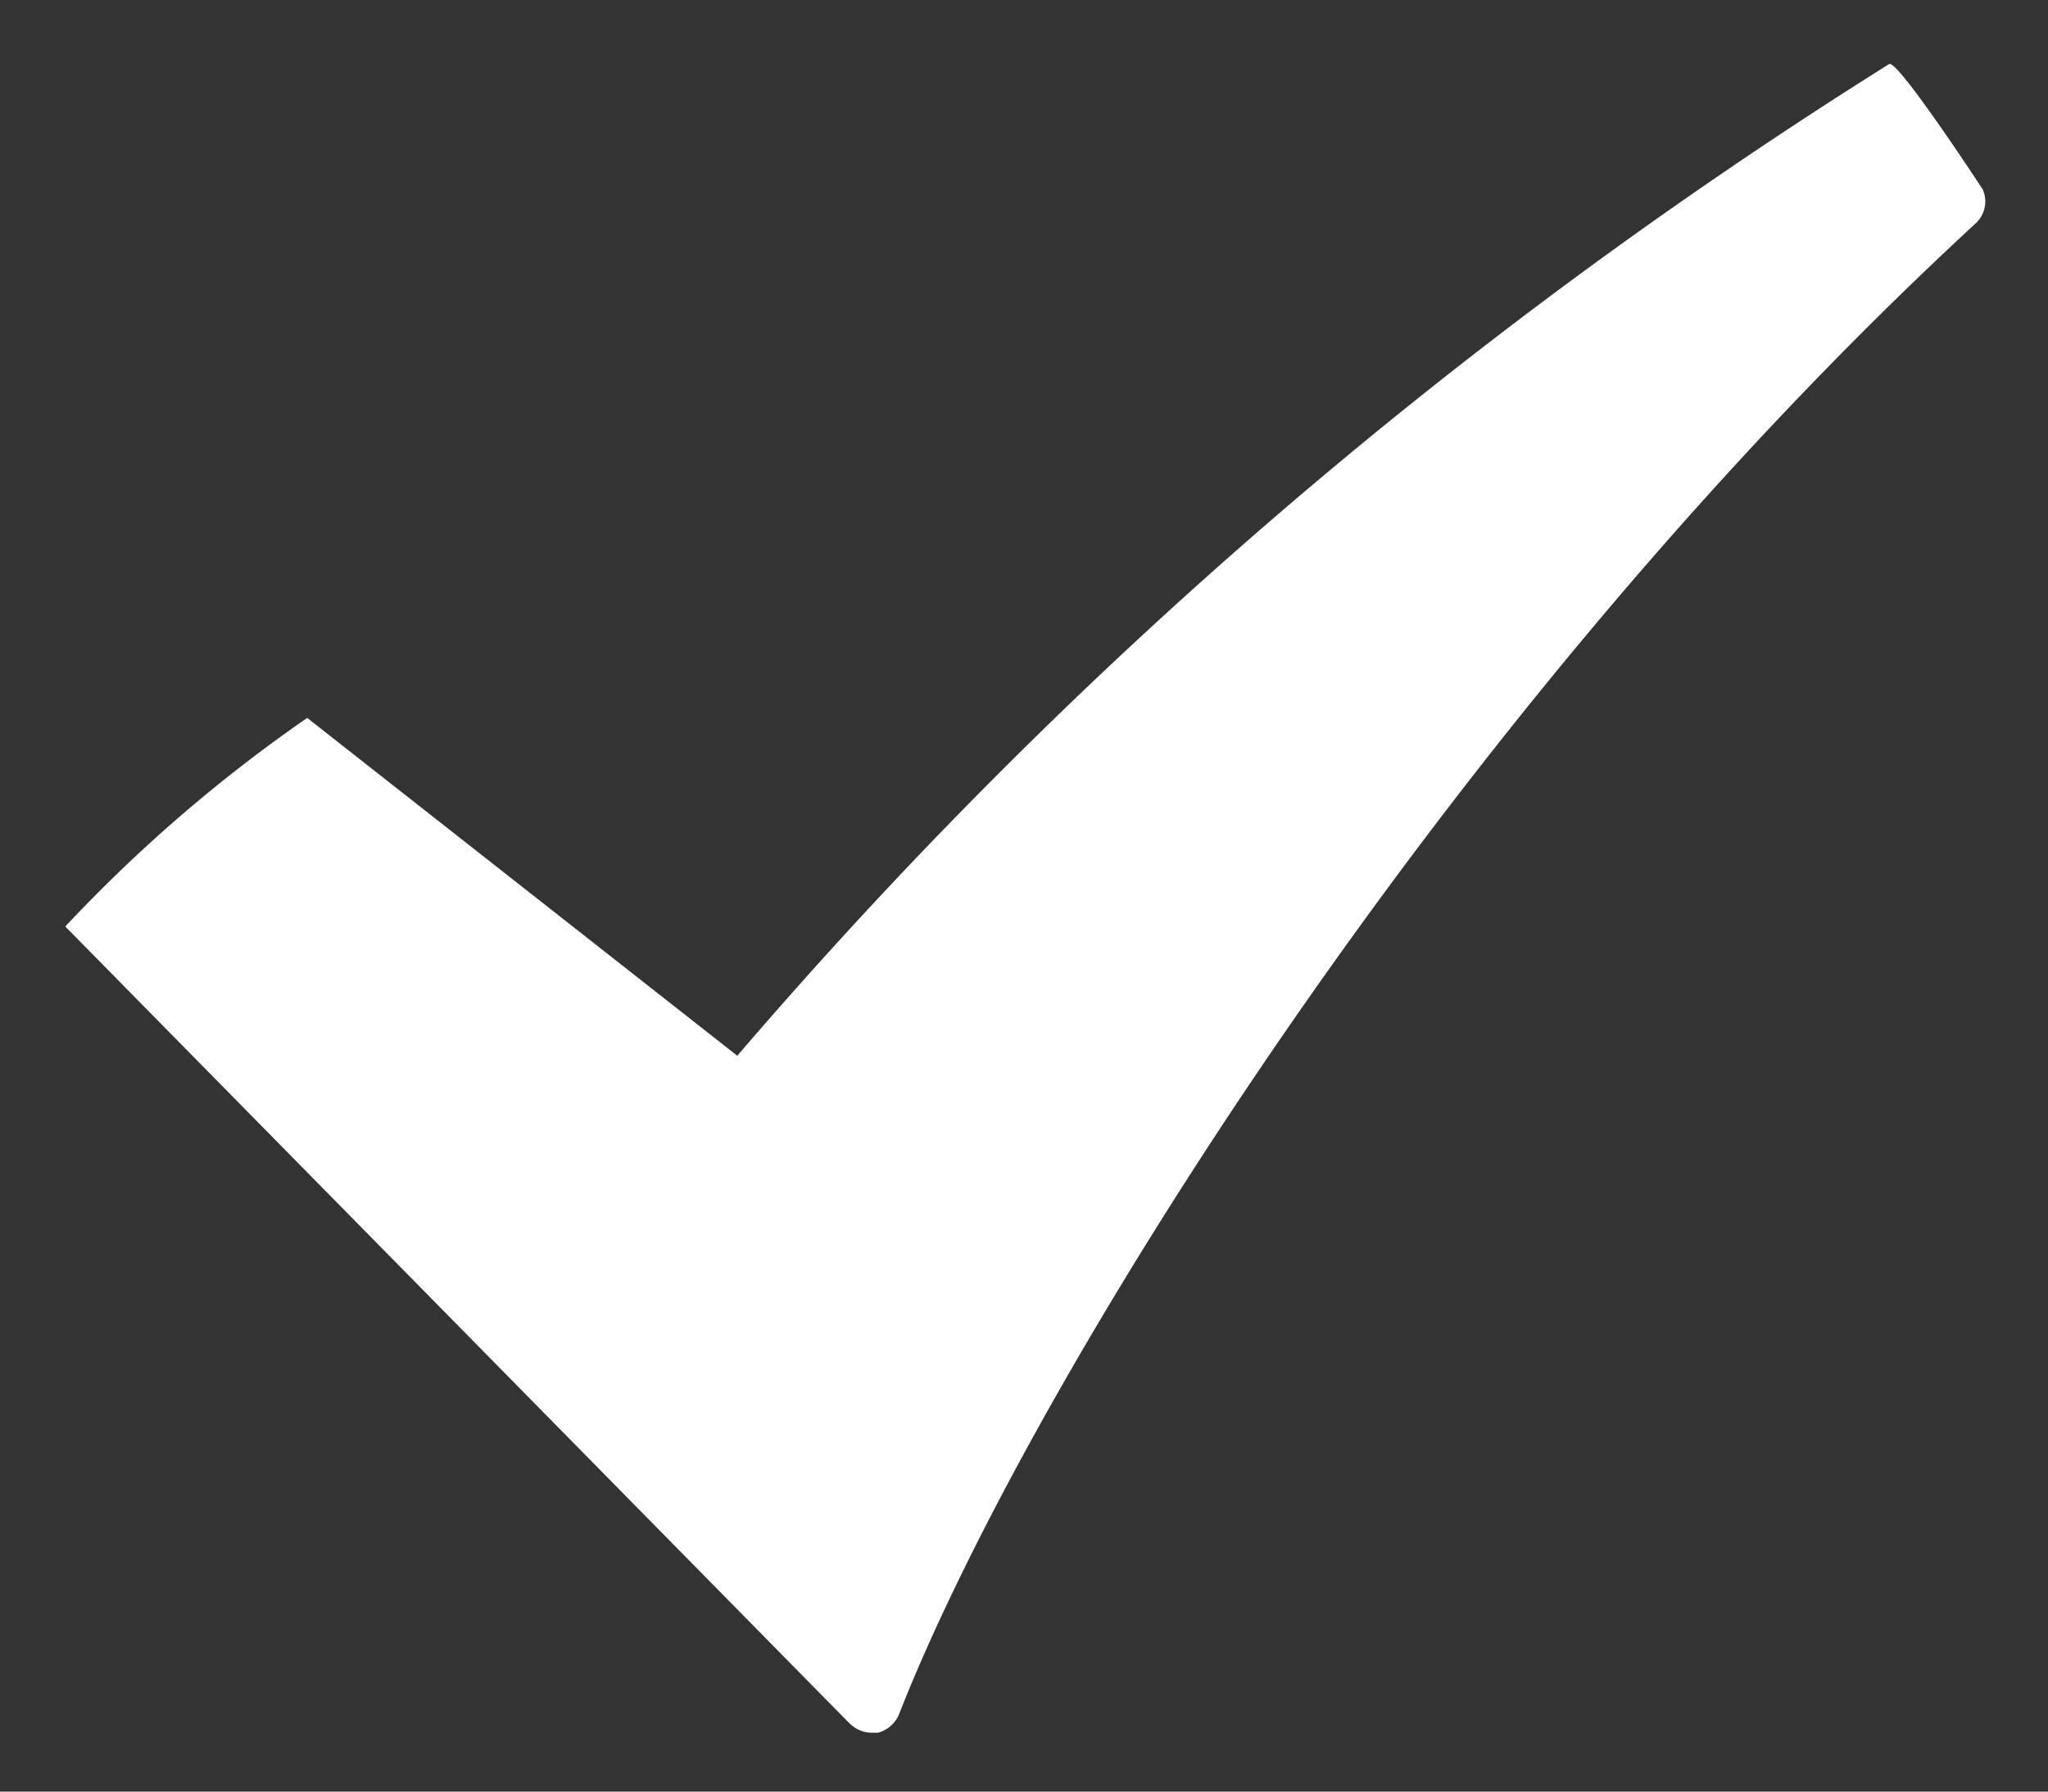 <svg xmlns="http://www.w3.org/2000/svg" xmlns:xlink="http://www.w3.org/1999/xlink" width="16" height="14"><rect width="100%" height="100%" fill="#333333" stroke="none"/><defs><path id="a" d="M987.76 779.5a39.44 39.44 0 0 0-9 7.75l-3.36-2.64a11.74 11.74 0 0 0-1.89 1.63l6.12 6.22c.05.05.11.08.18.08h.05a.25.25 0 0 0 .17-.16c.99-2.52 4.25-7.8 8.4-11.63.08-.07.1-.18.06-.27 0 0-.66-1.01-.73-.98z"/></defs><use fill="#fff" xlink:href="#a" transform="translate(-973 -779)"/></svg>
